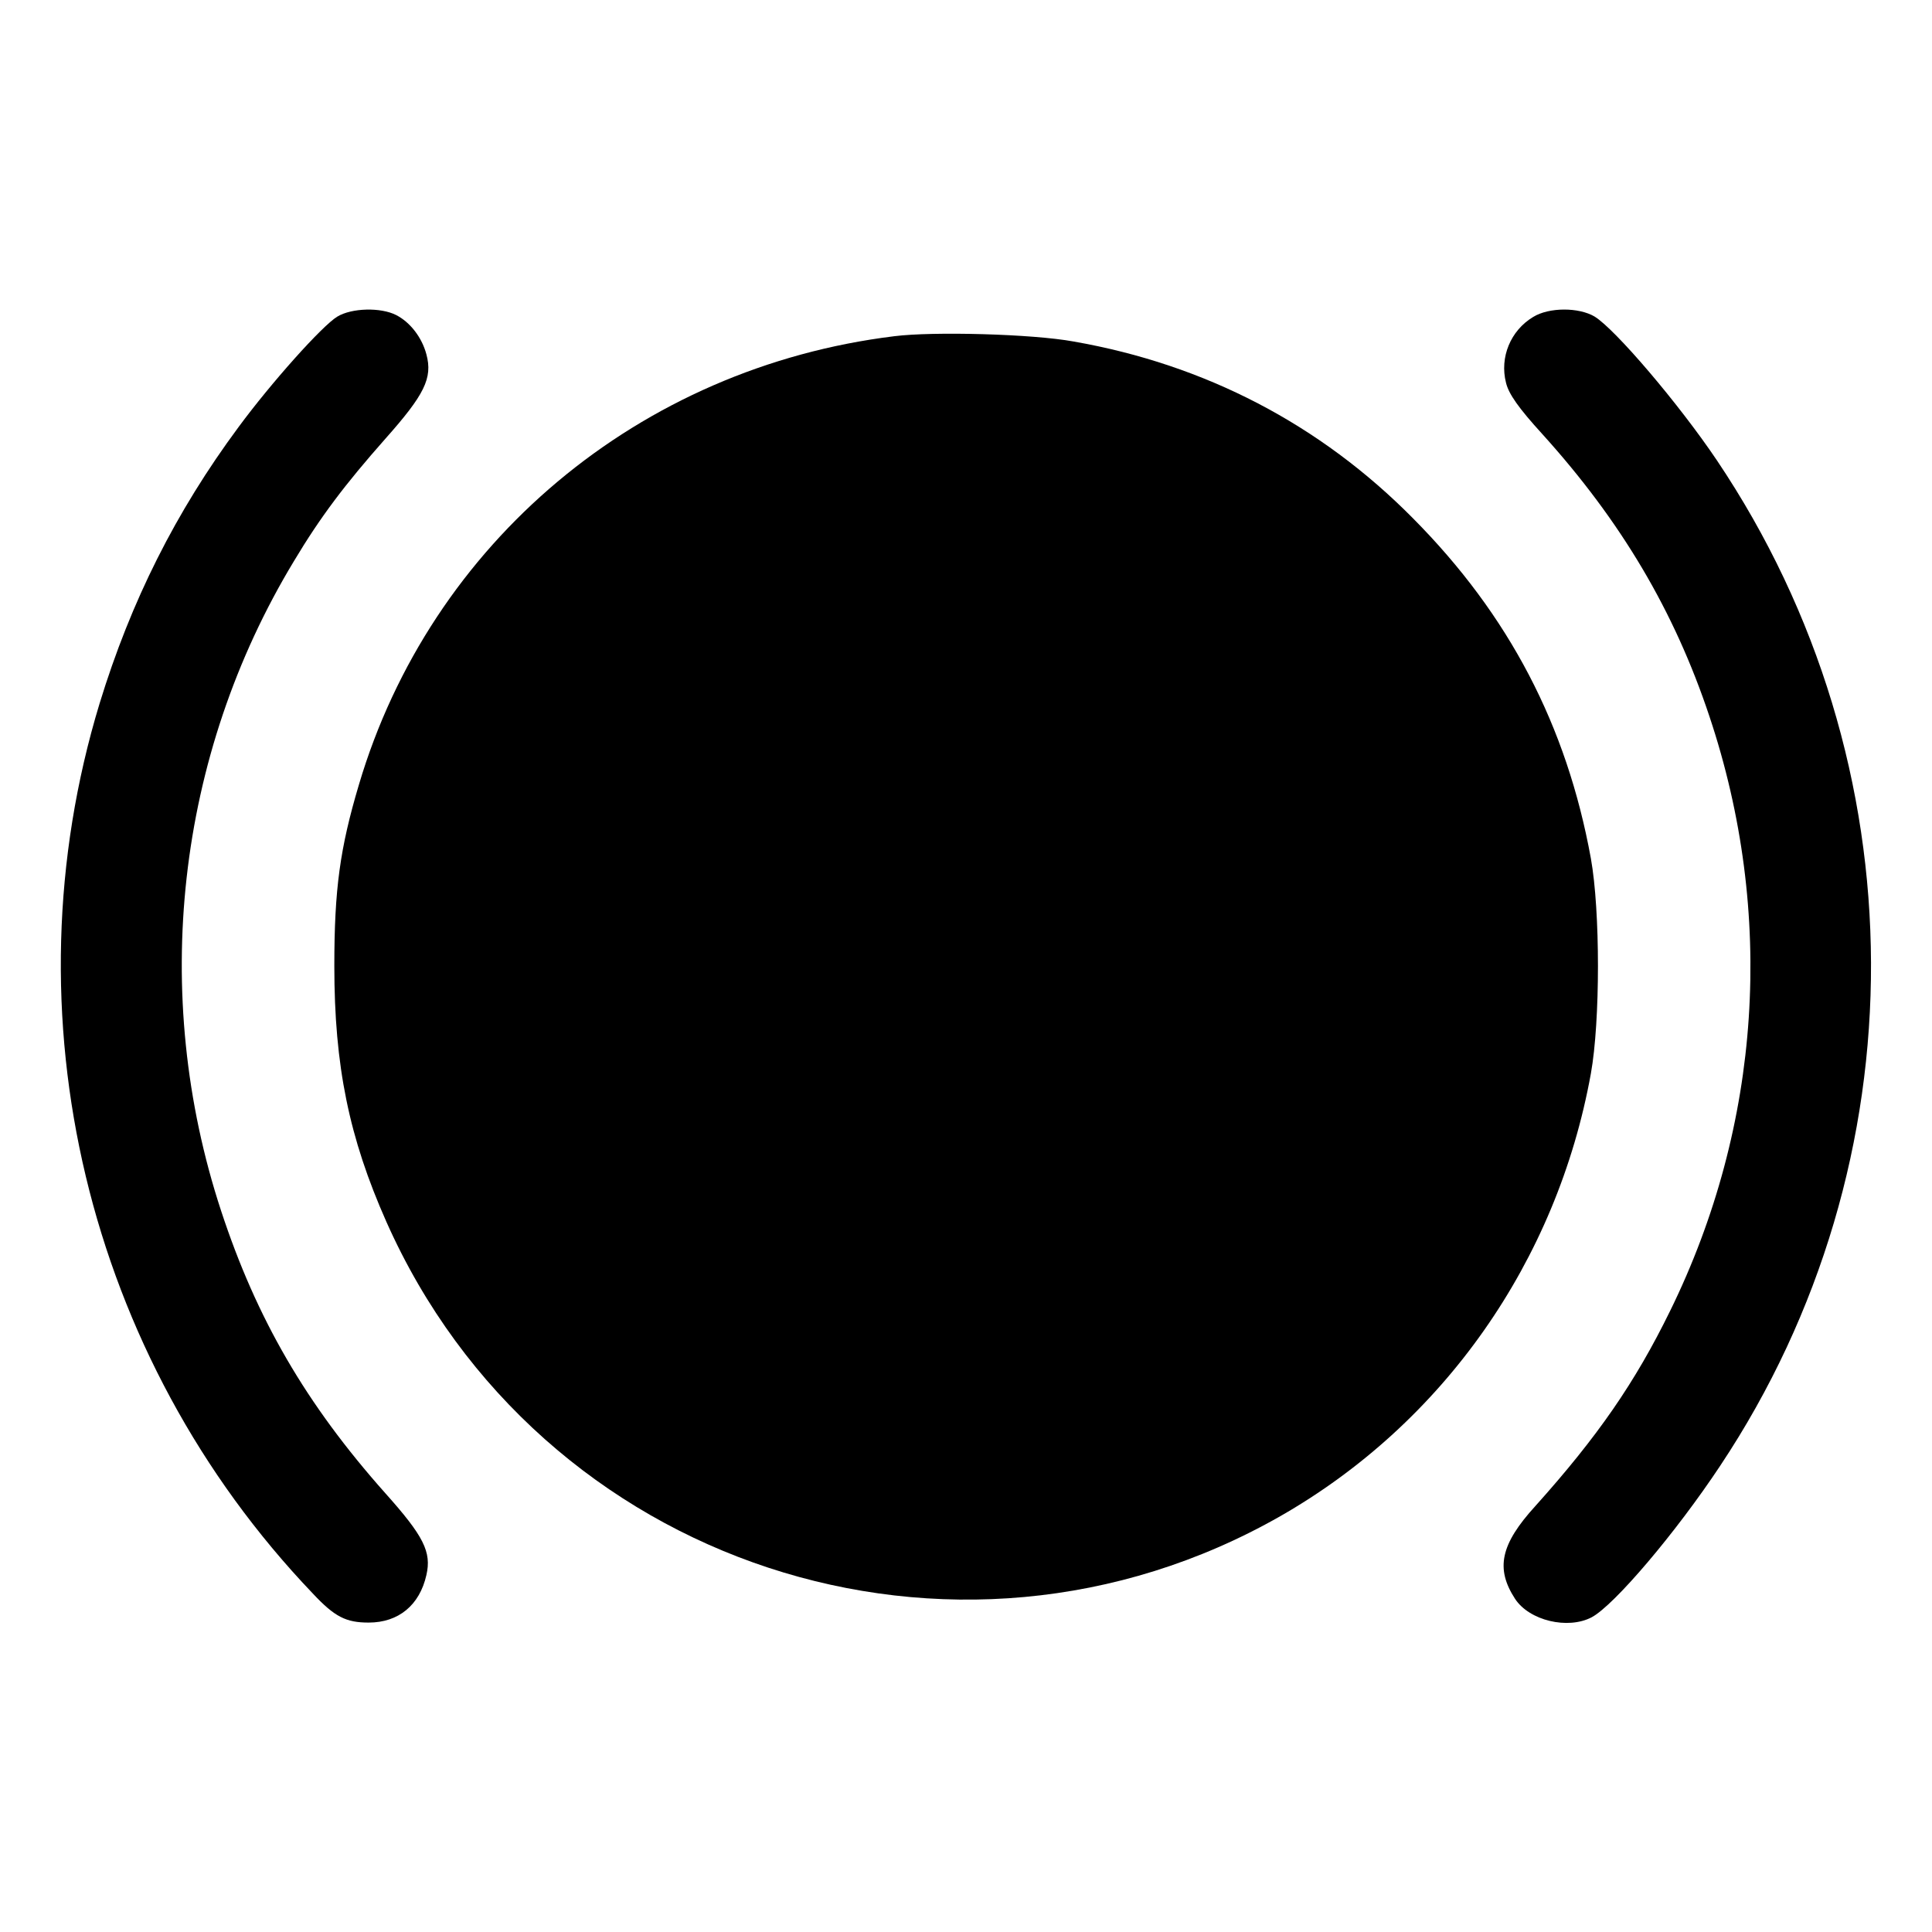 <?xml version="1.0" standalone="no"?>
<!DOCTYPE svg PUBLIC "-//W3C//DTD SVG 20010904//EN"
 "http://www.w3.org/TR/2001/REC-SVG-20010904/DTD/svg10.dtd">
<svg version="1.0" xmlns="http://www.w3.org/2000/svg"
 width="512pt" height="512pt" viewBox="0 0 512 512"
 preserveAspectRatio="xMidYMid meet">
<g transform="translate(0,512) scale(0.1,-0.1)"
fill="#000000" stroke="none">
<path d="M894 4281 c-40 -24 -175 -175 -262 -293 -166 -224 -285 -461 -368
-732 -251 -825 -35 -1731 565 -2359 58 -62 88 -77 148 -77 79 0 135 46 153
126 14 61 -7 103 -109 217 -210 236 -341 462 -435 748 -189 575 -119 1206 193
1722 70 117 135 203 242 324 104 117 126 161 109 224 -12 45 -43 85 -80 104
-41 21 -118 19 -156 -4z"/>
<path d="M4063 4280 c-60 -36 -89 -107 -72 -174 7 -30 34 -68 96 -136 209
-231 350 -469 443 -748 175 -523 138 -1083 -104 -1576 -93 -190 -192 -333
-357 -517 -93 -102 -106 -166 -54 -246 38 -58 140 -82 203 -49 60 32 223 224
341 402 536 806 532 1859 -9 2664 -101 150 -269 347 -324 381 -42 25 -121 25
-163 -1z"/>
<path d="M2370 4229 c-676 -83 -1229 -547 -1419 -1189 -50 -168 -65 -276 -65
-480 0 -265 39 -455 138 -678 405 -911 1504 -1273 2369 -780 432 247 733 675
823 1173 25 139 25 431 0 570 -64 352 -217 645 -471 901 -246 249 -551 408
-900 469 -109 20 -372 27 -475 14z"/>
</g>
</svg>
